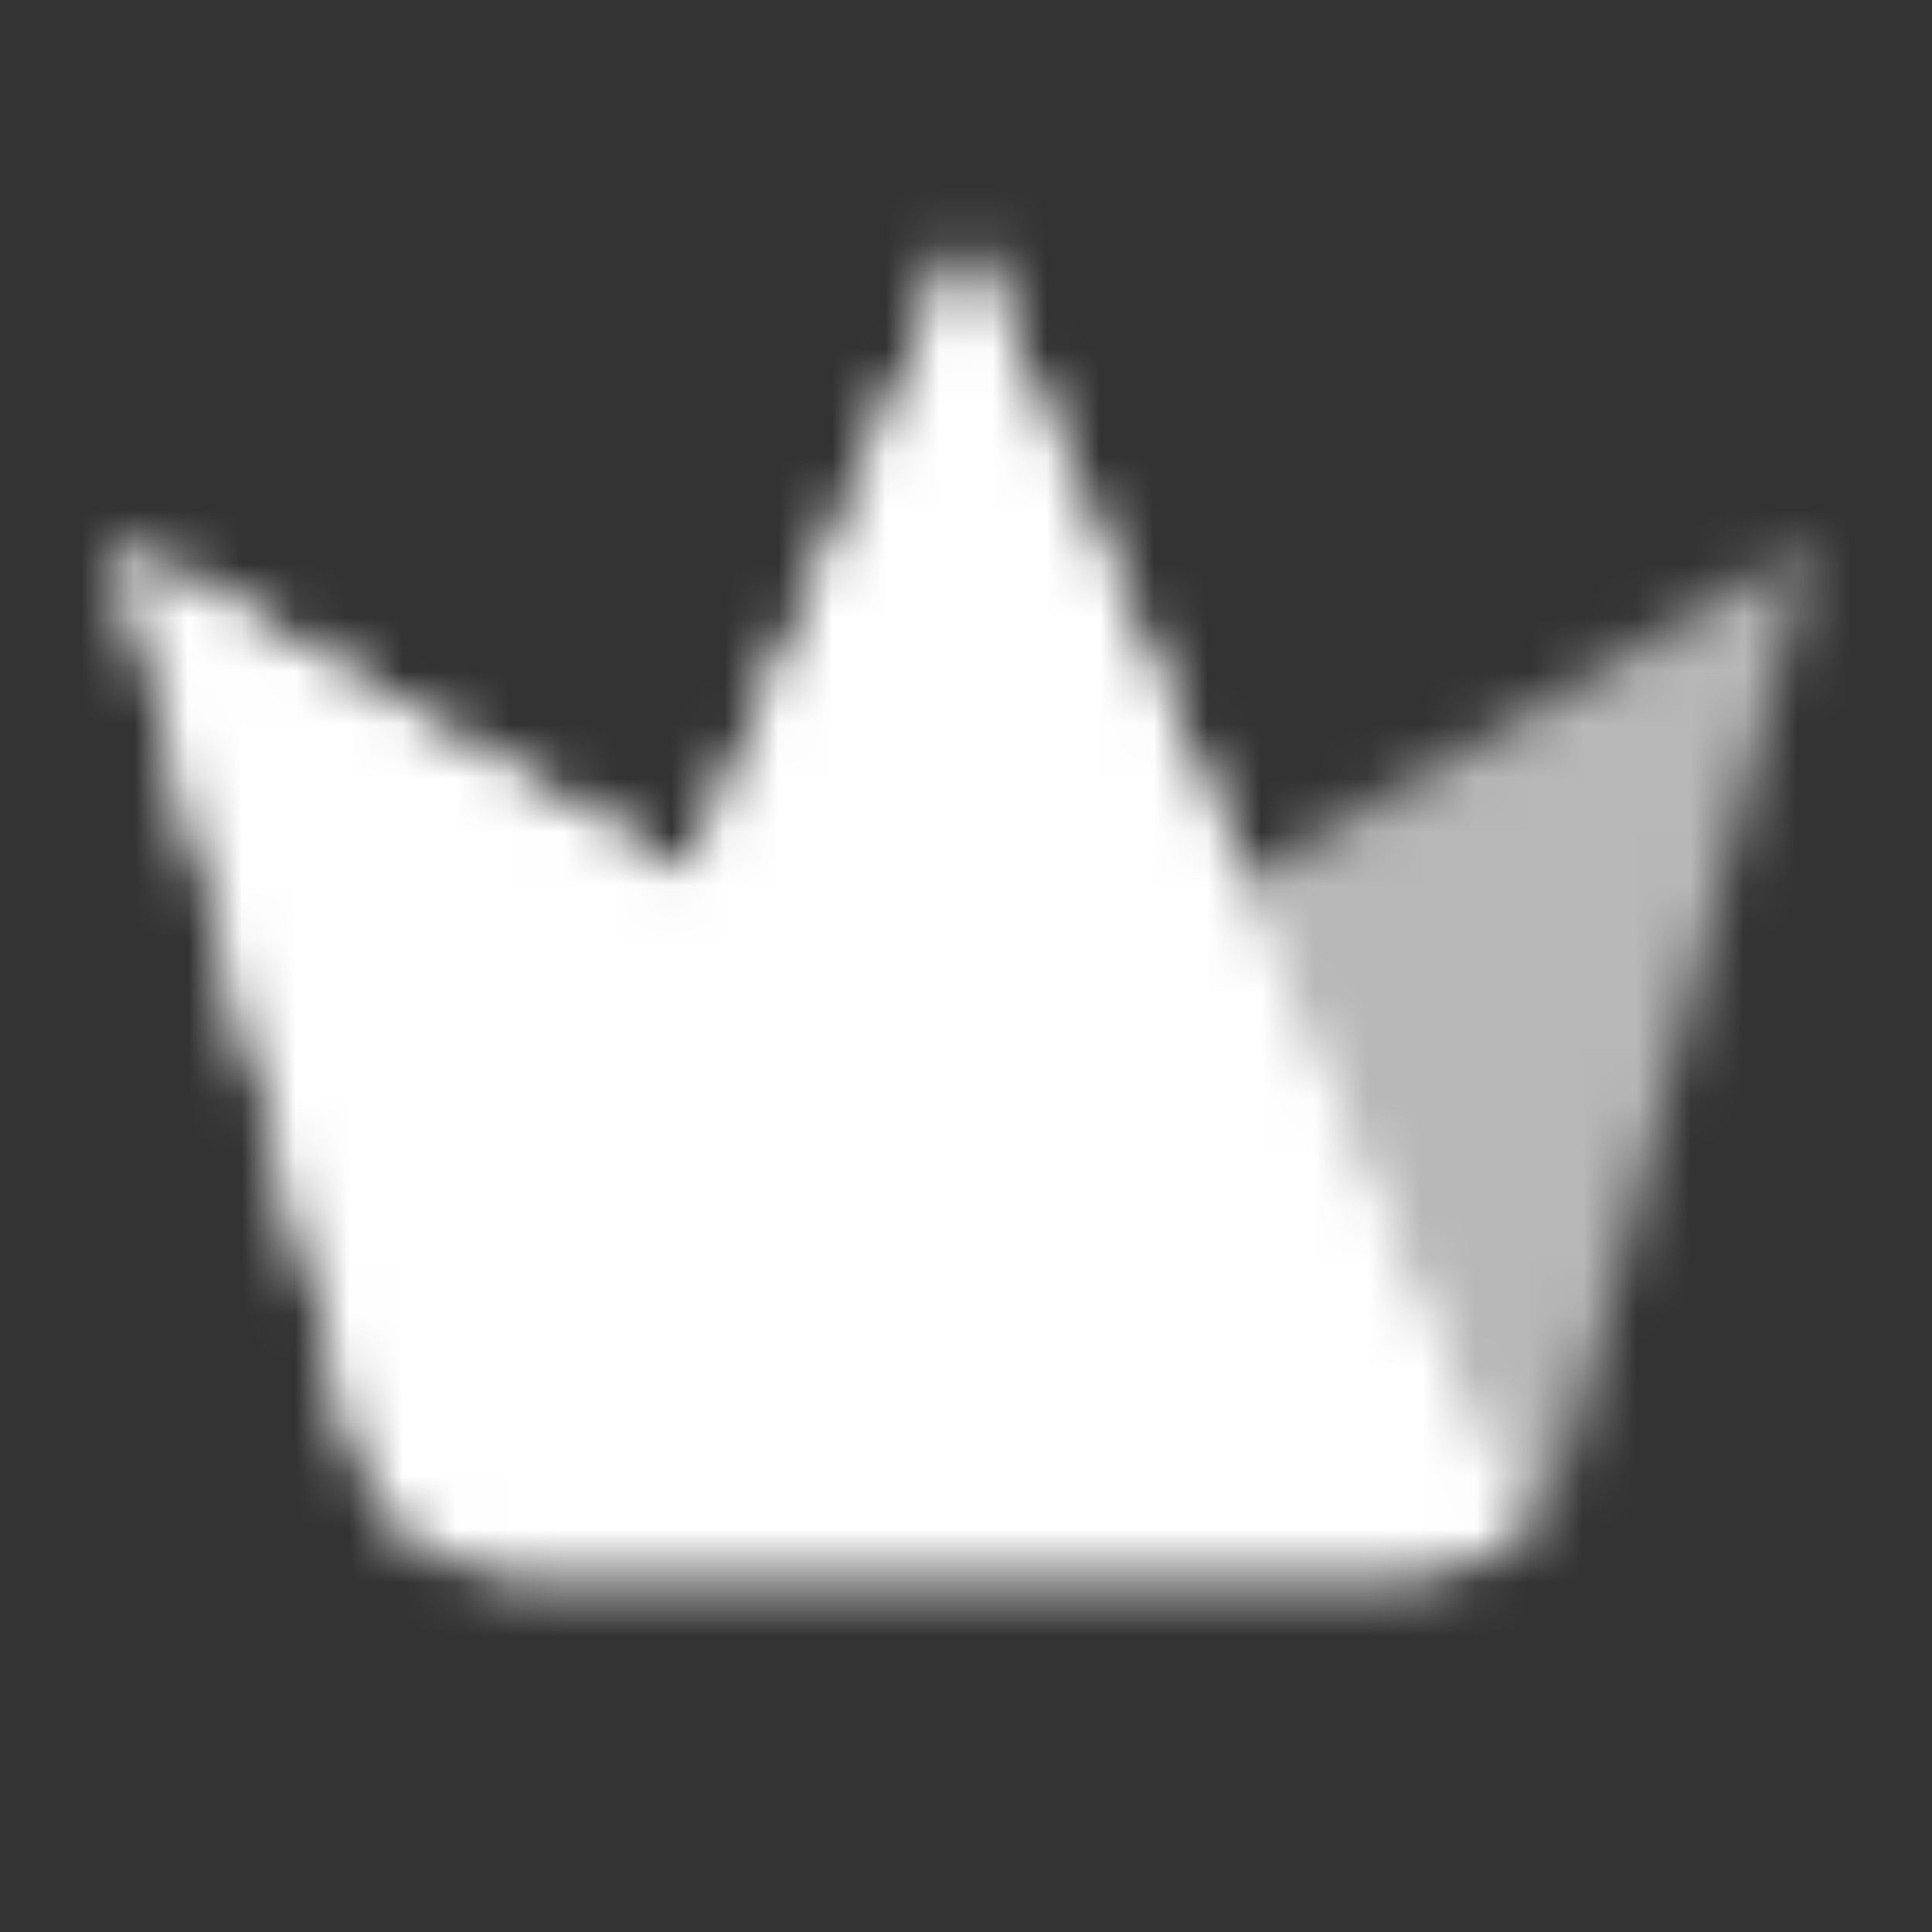 <svg width="36" height="36" viewBox="0 0 36 36" fill="none" xmlns="http://www.w3.org/2000/svg">
<rect x="0" y="0" width="36" height="36" fill="#333333" stroke="none"/>
<mask id="mask0_2242_1252" style="mask-type:alpha" maskUnits="userSpaceOnUse" x="2" y="4" width="32" height="26">
<path d="M18.002 4.503L28.353 28.503C27.82 28.97 27.124 29.245 26.377 29.246H18.002H9.623C8.262 29.245 7.072 28.33 6.724 27.015L2.25 10.143L12.852 16.419L12.86 16.422L17.998 4.503L18 4.5L18.002 4.503Z" fill="#D7D7D7"/>
<path d="M18.002 4.503L28.353 28.503C27.82 28.97 27.124 29.245 26.377 29.246H18.002H9.623C8.262 29.245 7.072 28.33 6.724 27.015L2.25 10.143L12.852 16.419L12.86 16.422L17.998 4.503L18 4.5L18.002 4.503Z" fill="black"/>
<path d="M29.276 27.015C29.119 27.608 28.789 28.118 28.351 28.502L23.142 16.421L33.75 10.143L29.276 27.015Z" fill="black" fill-opacity="0.65"/>
</mask>
<g mask="url(#mask0_2242_1252)">
<path d="M0 0H36V36H0V0Z" fill="white"/>
</g>
</svg>
